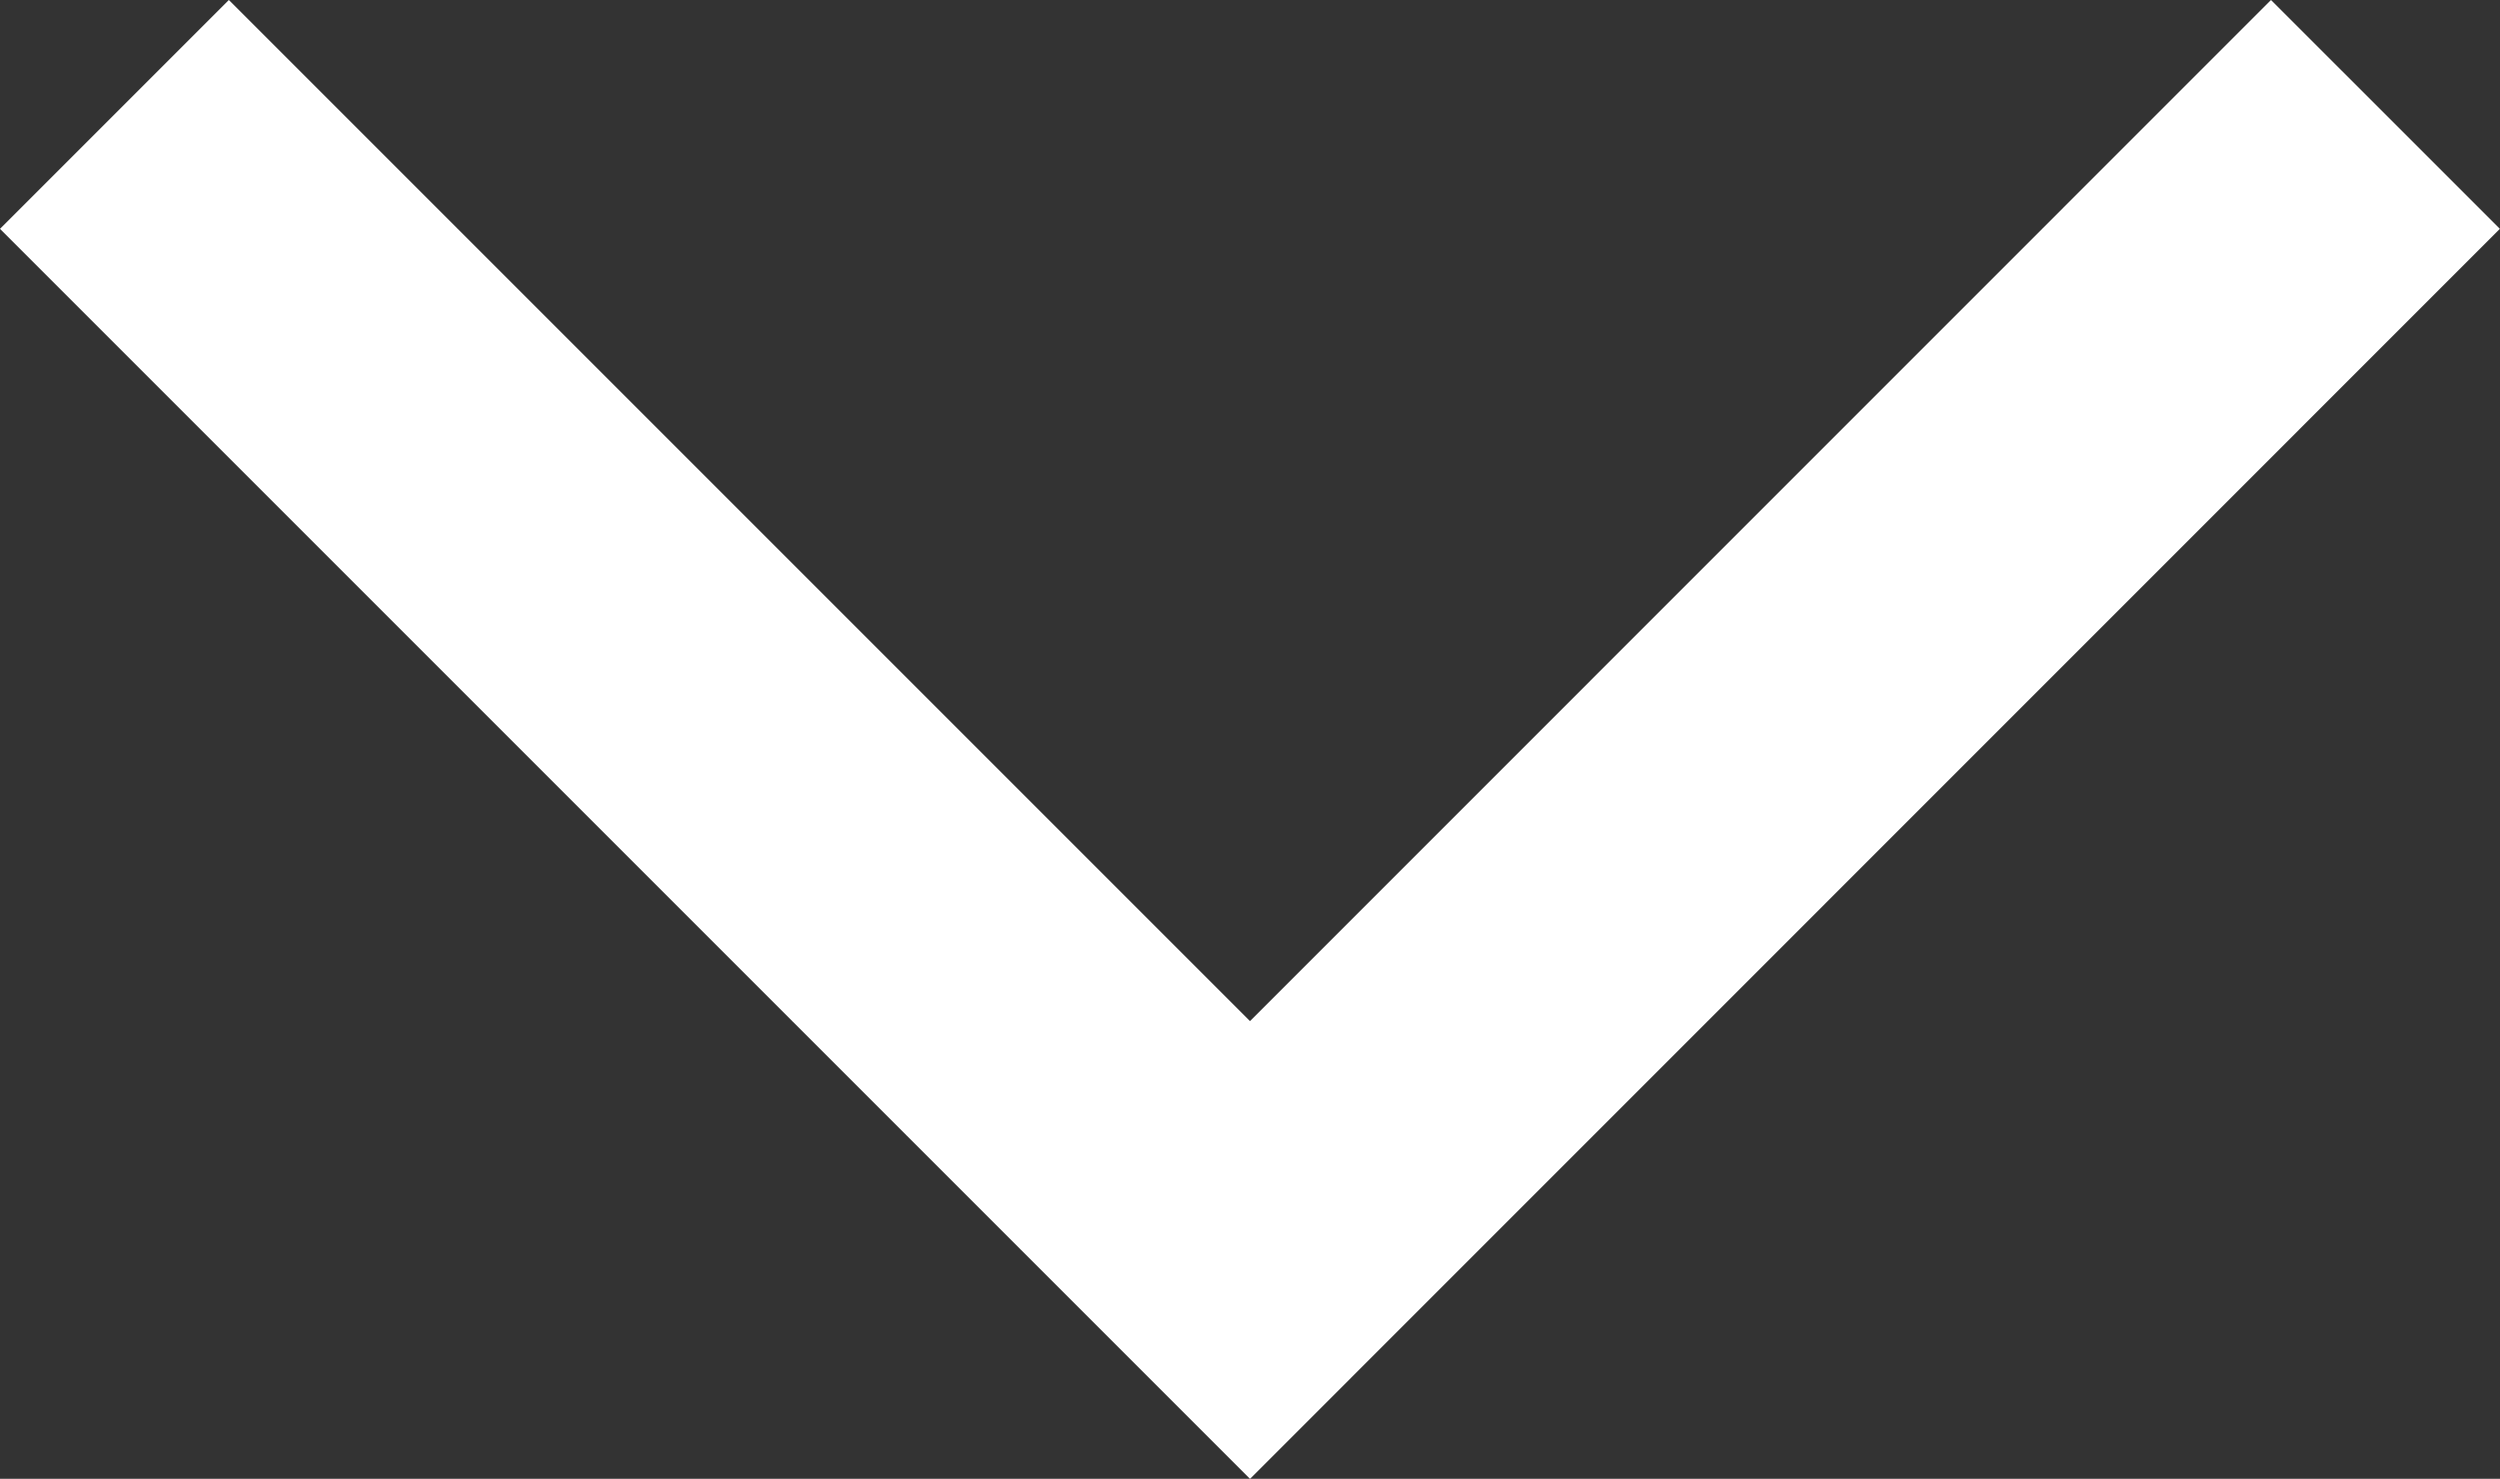 <svg xmlns="http://www.w3.org/2000/svg" width="15.448" height="9.138" viewBox="0 0 15.448 9.138">
  <rect x="0" y="0" width="15.448" height="9.138" fill="#333333" stroke="none"/>
  <path id="arrow-down" d="M200,15l7.017,7.017L214.033,15" transform="translate(-199.293 -14.293)" fill="none" stroke="#fff" stroke-width="2"/>
</svg>
